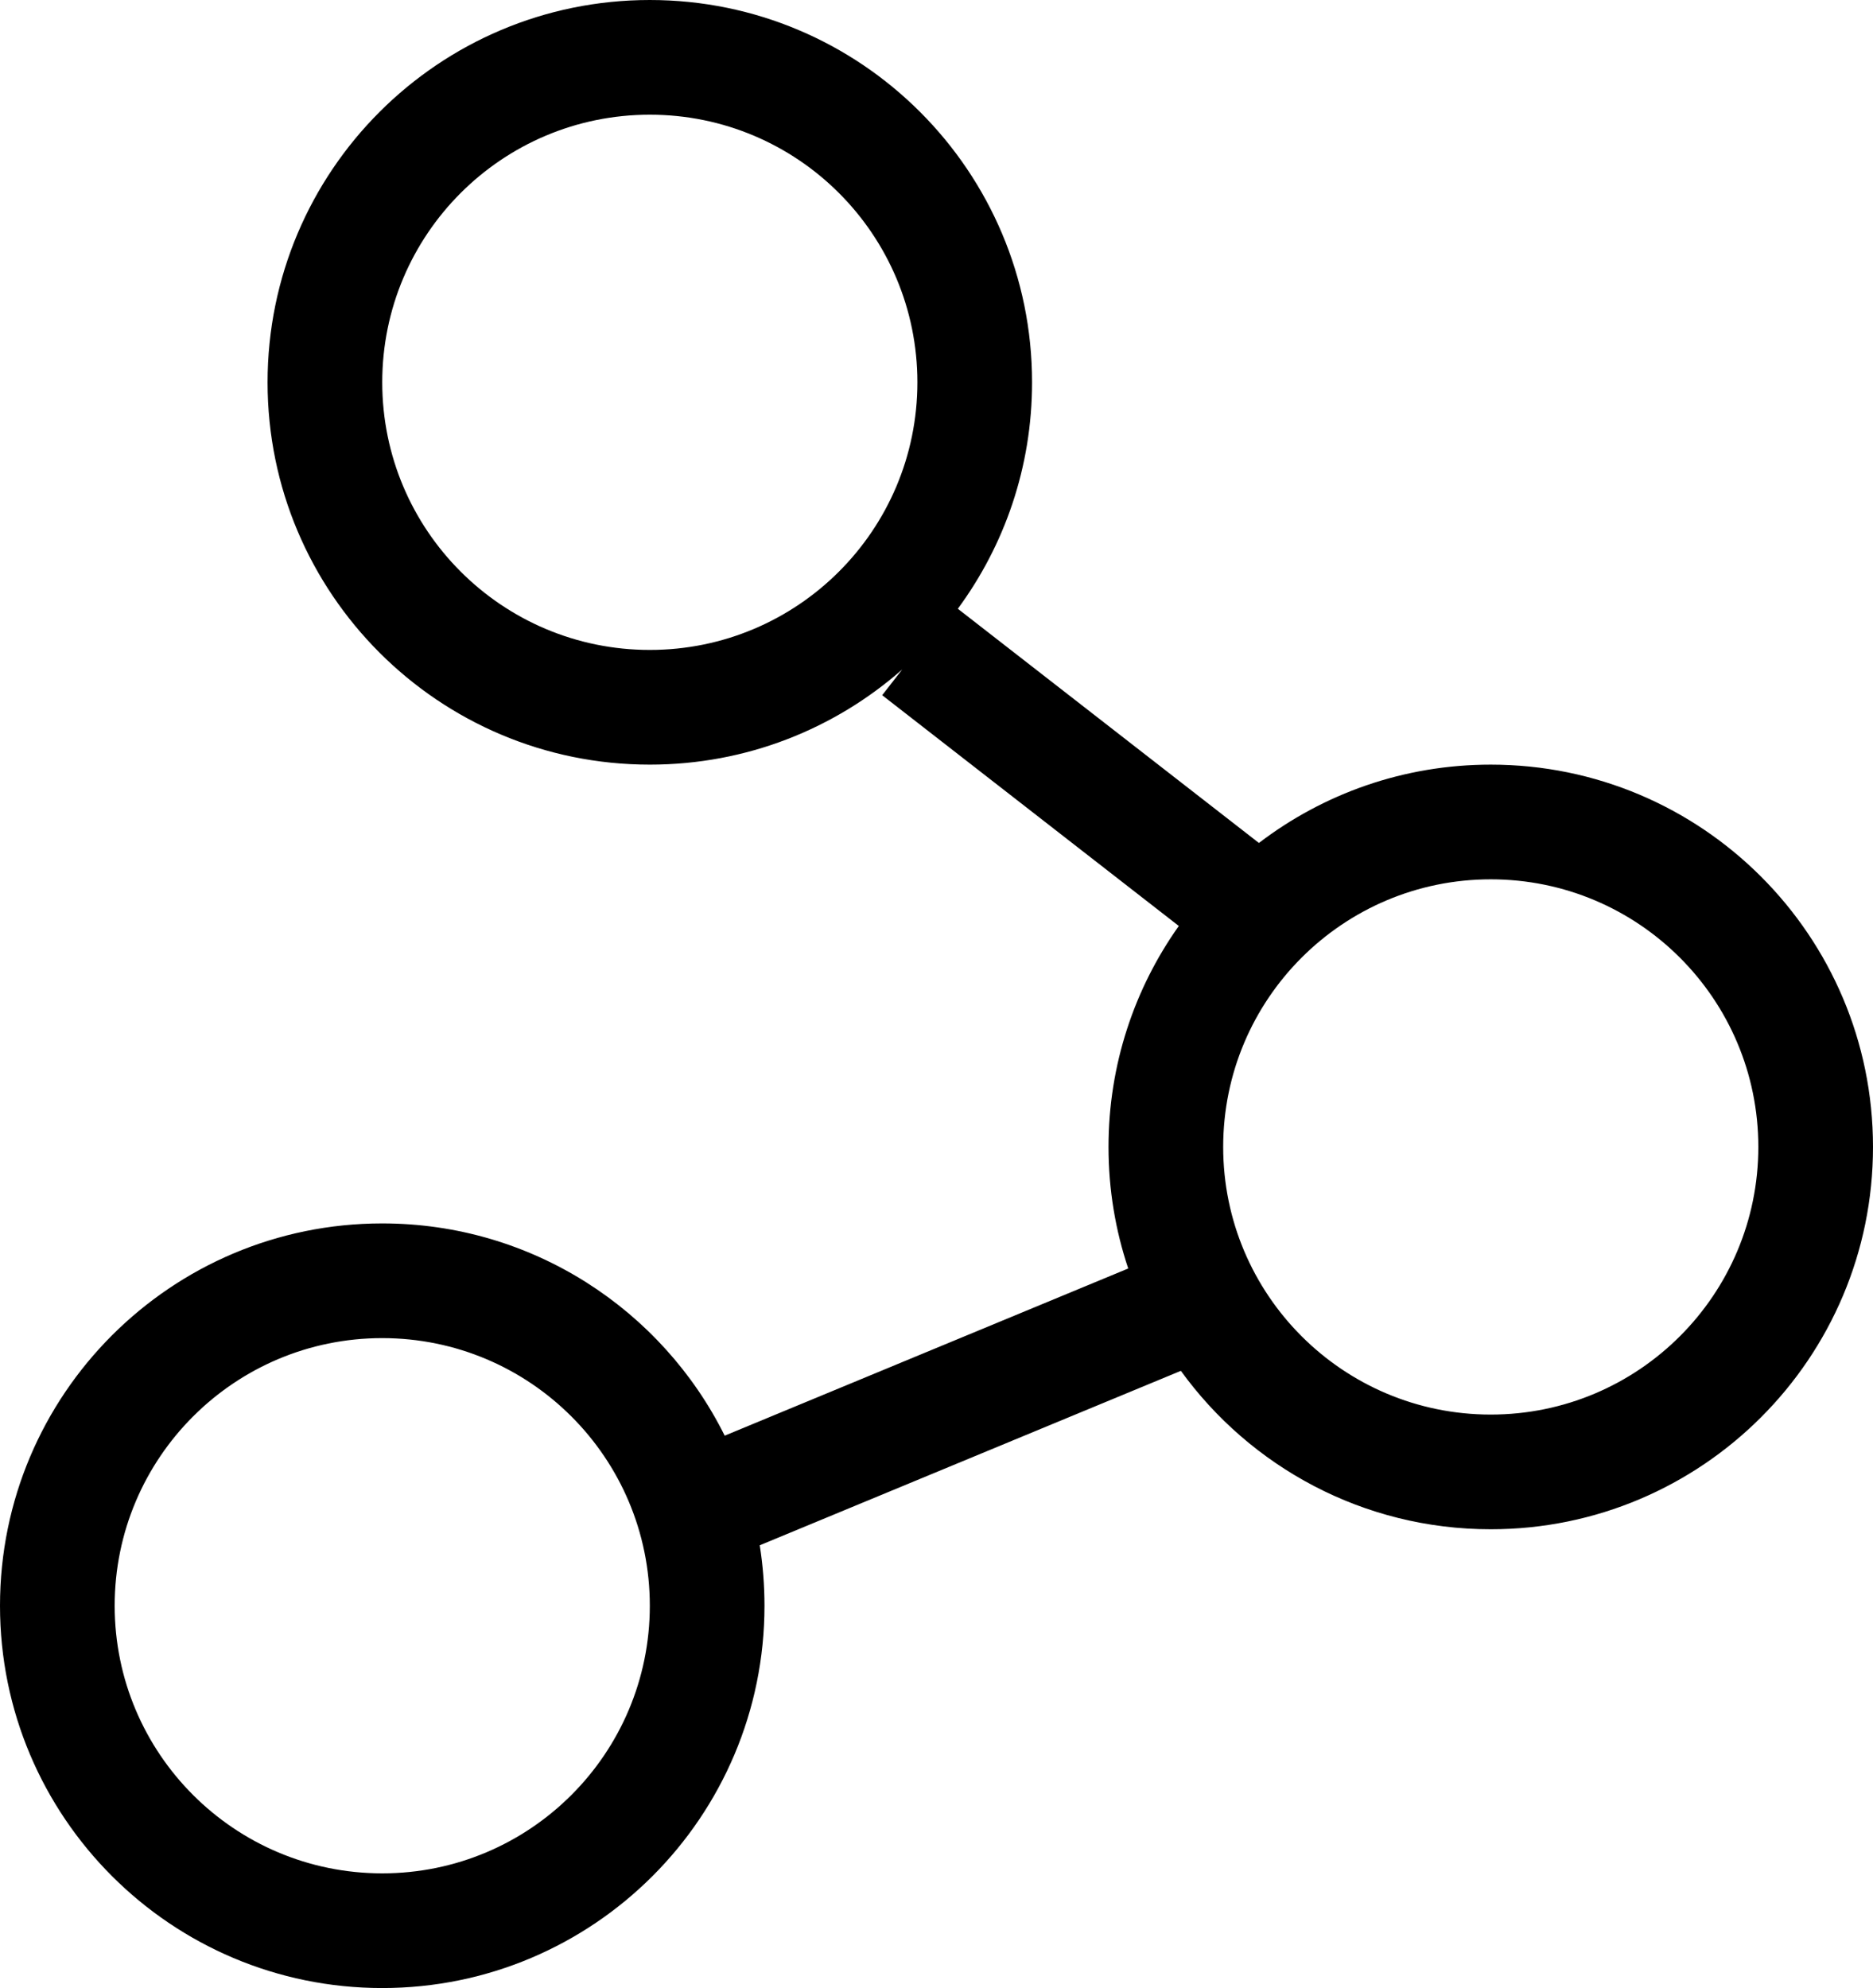 <svg width="49" height="52" viewBox="0 0 49 52" fill="none" xmlns="http://www.w3.org/2000/svg">
<path fill-rule="evenodd" clip-rule="evenodd" d="M24 10C24 13.866 20.866 17 17 17C13.134 17 10 13.866 10 10C10 6.134 13.134 3 17 3C20.866 3 24 6.134 24 10ZM23.604 17.51C21.842 19.06 19.531 20 17 20C11.477 20 7 15.523 7 10C7 4.477 11.477 0 17 0C22.523 0 27 4.477 27 10C27 12.217 26.279 14.265 25.058 15.923L32.935 22.049C34.617 20.764 36.719 20 39 20C44.523 20 49 24.477 49 30C49 35.523 44.523 40 39 40C35.664 40 32.71 38.367 30.893 35.856L19.876 40.419C19.957 40.934 20 41.462 20 42C20 47.523 15.523 52 10 52C4.477 52 0 47.523 0 42C0 36.477 4.477 32 10 32C13.925 32 17.322 34.261 18.959 37.552L29.516 33.179C29.181 32.18 29 31.111 29 30C29 27.846 29.681 25.852 30.839 24.22L23.079 18.184L23.604 17.51ZM39 37C42.866 37 46 33.866 46 30C46 26.134 42.866 23 39 23C35.134 23 32 26.134 32 30C32 33.866 35.134 37 39 37ZM10 49C13.866 49 17 45.866 17 42C17 38.134 13.866 35 10 35C6.134 35 3 38.134 3 42C3 45.866 6.134 49 10 49Z" fill="black"/>
</svg>
